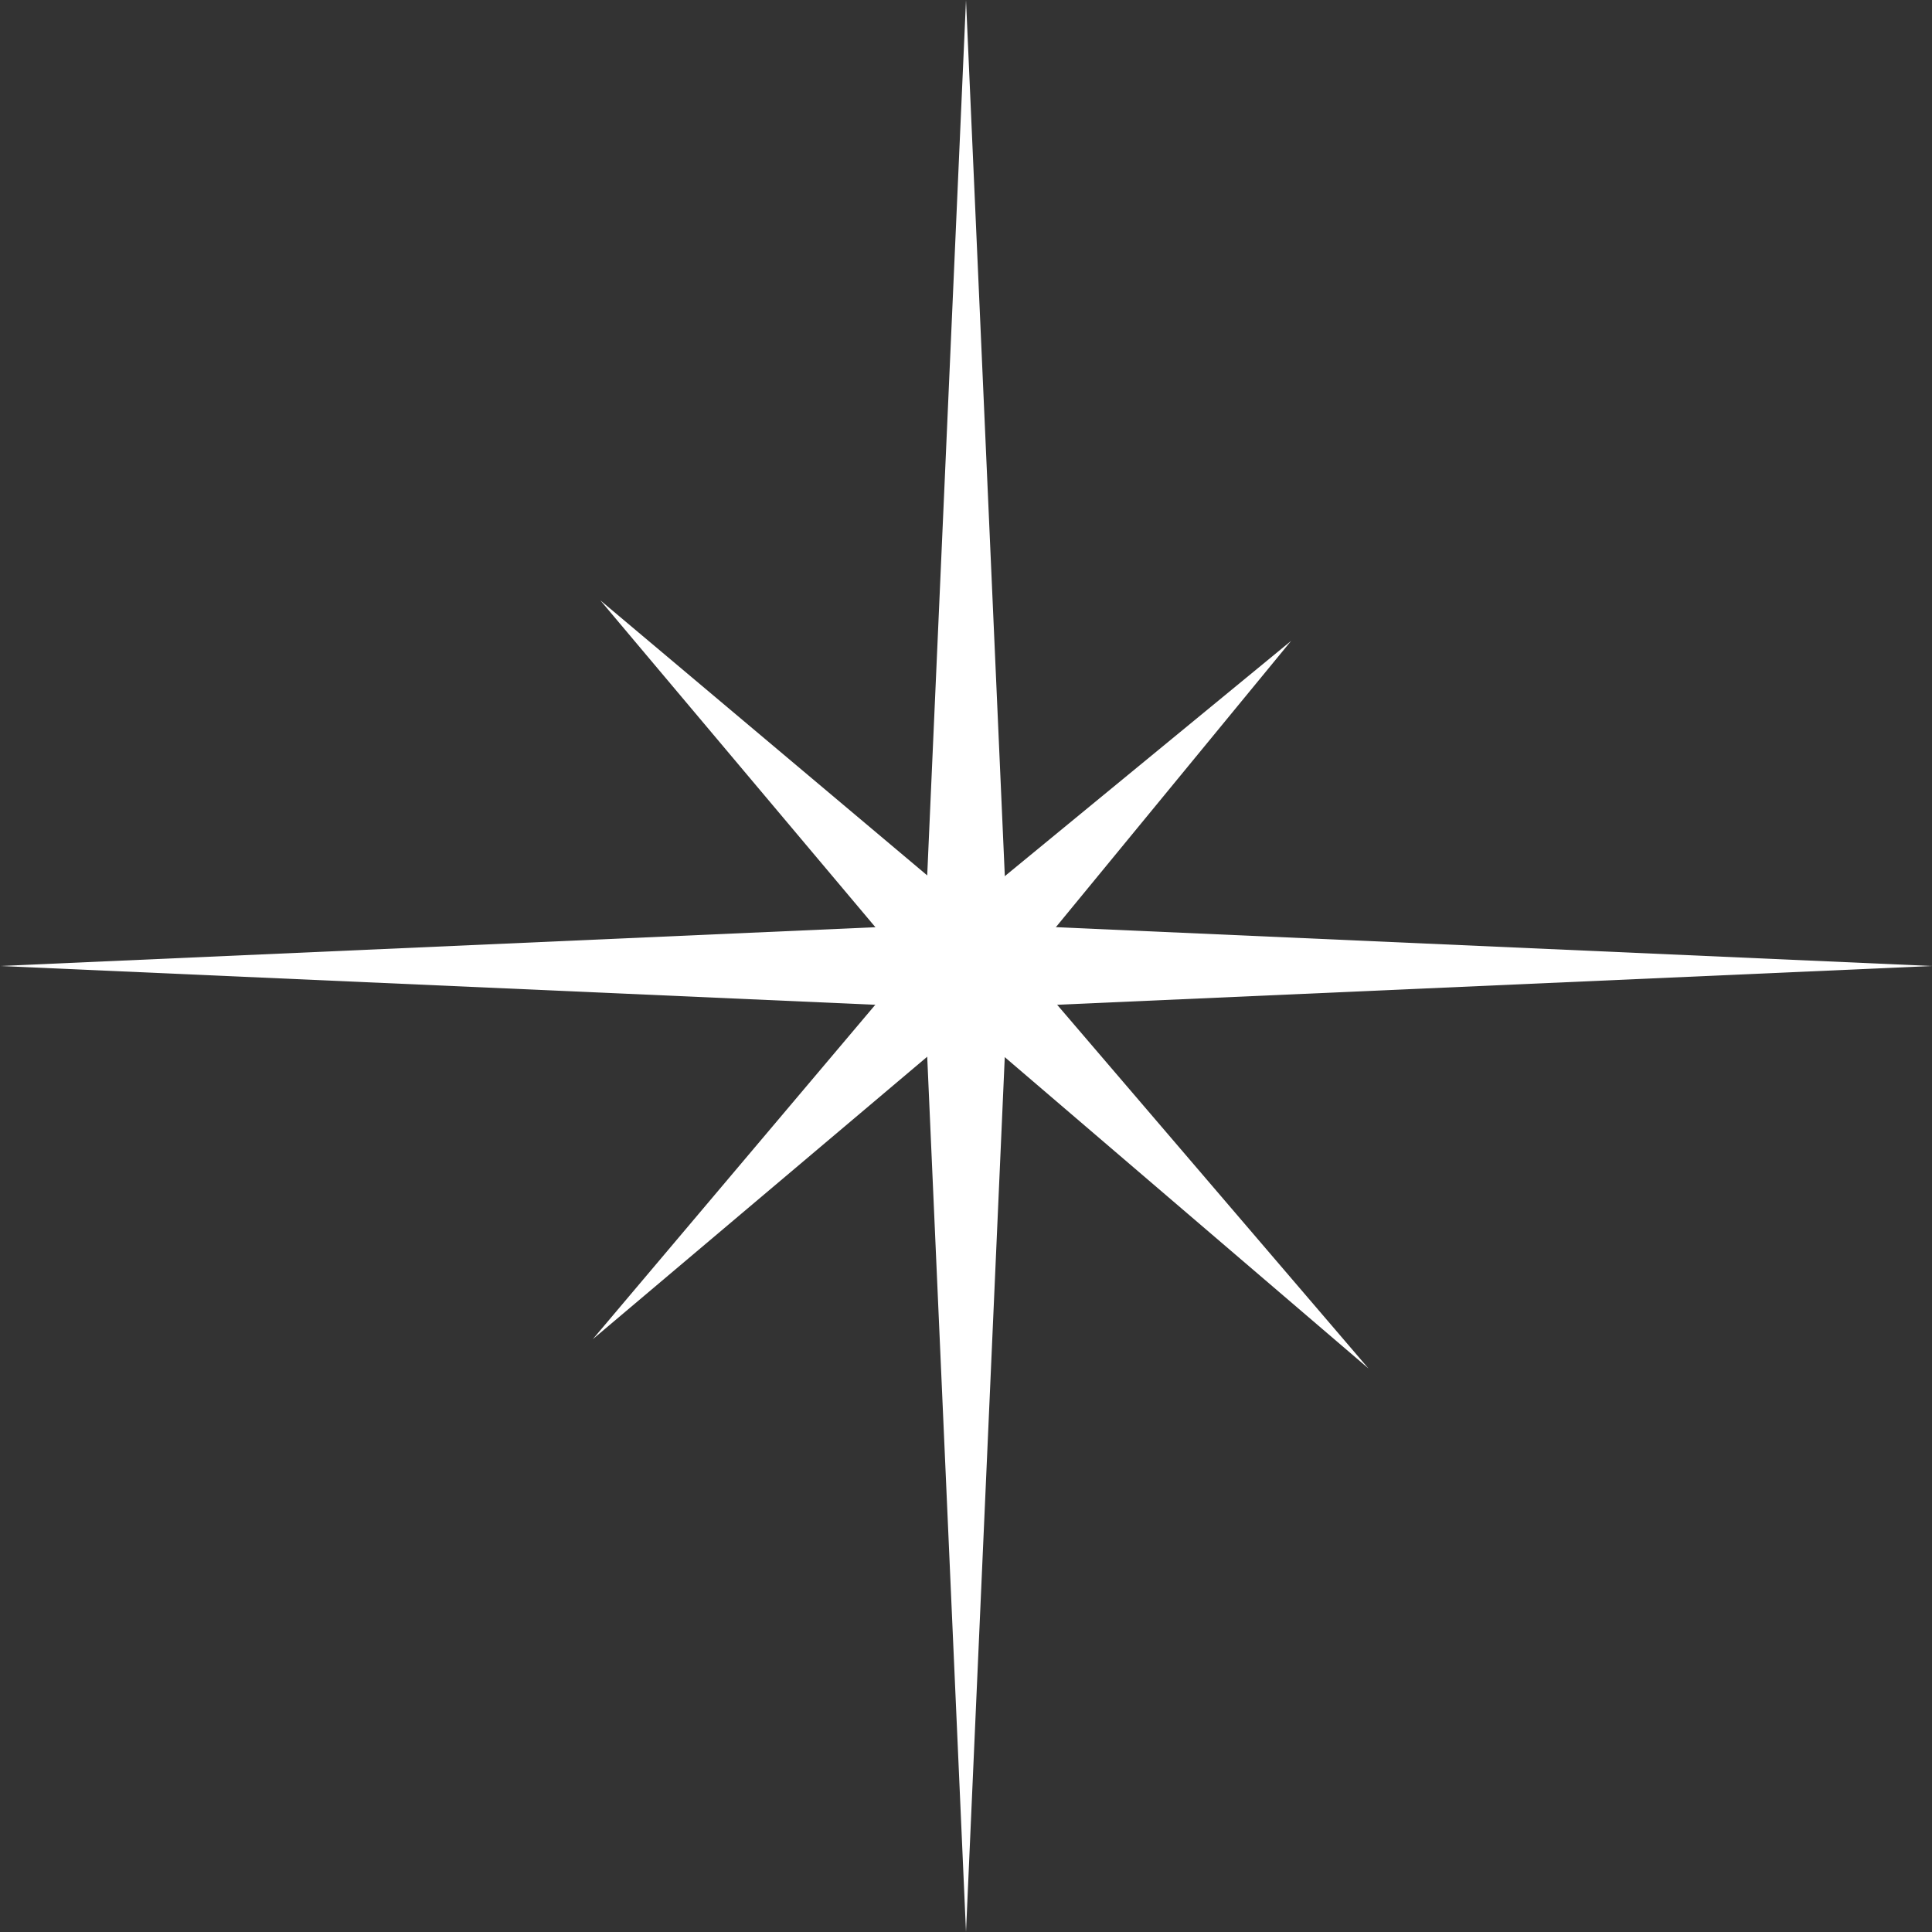<svg id="Layer_2" xmlns="http://www.w3.org/2000/svg" width="100%" height="100%" viewBox="0 0 248.376 248.376" preserveAspectRatio="none"><rect x="0" y="0" width="248.376" height="248.376" fill="#333333" stroke="none"/><g id="Layer_1-2"><g><polygon points="118.919 118.919 124.188 0 129.457 118.919 248.376 124.188 129.457 129.457 124.188 248.376 118.919 129.457 0 124.188 118.919 118.919" fill="#fff" data-color-group="0"/><polygon points="124.188 116.737 165.988 82.388 131.639 124.188 175.934 175.934 124.188 131.639 76.208 172.167 116.737 124.188 77.176 77.176 124.188 116.737" fill="#fff" data-color-group="0"/></g></g></svg>